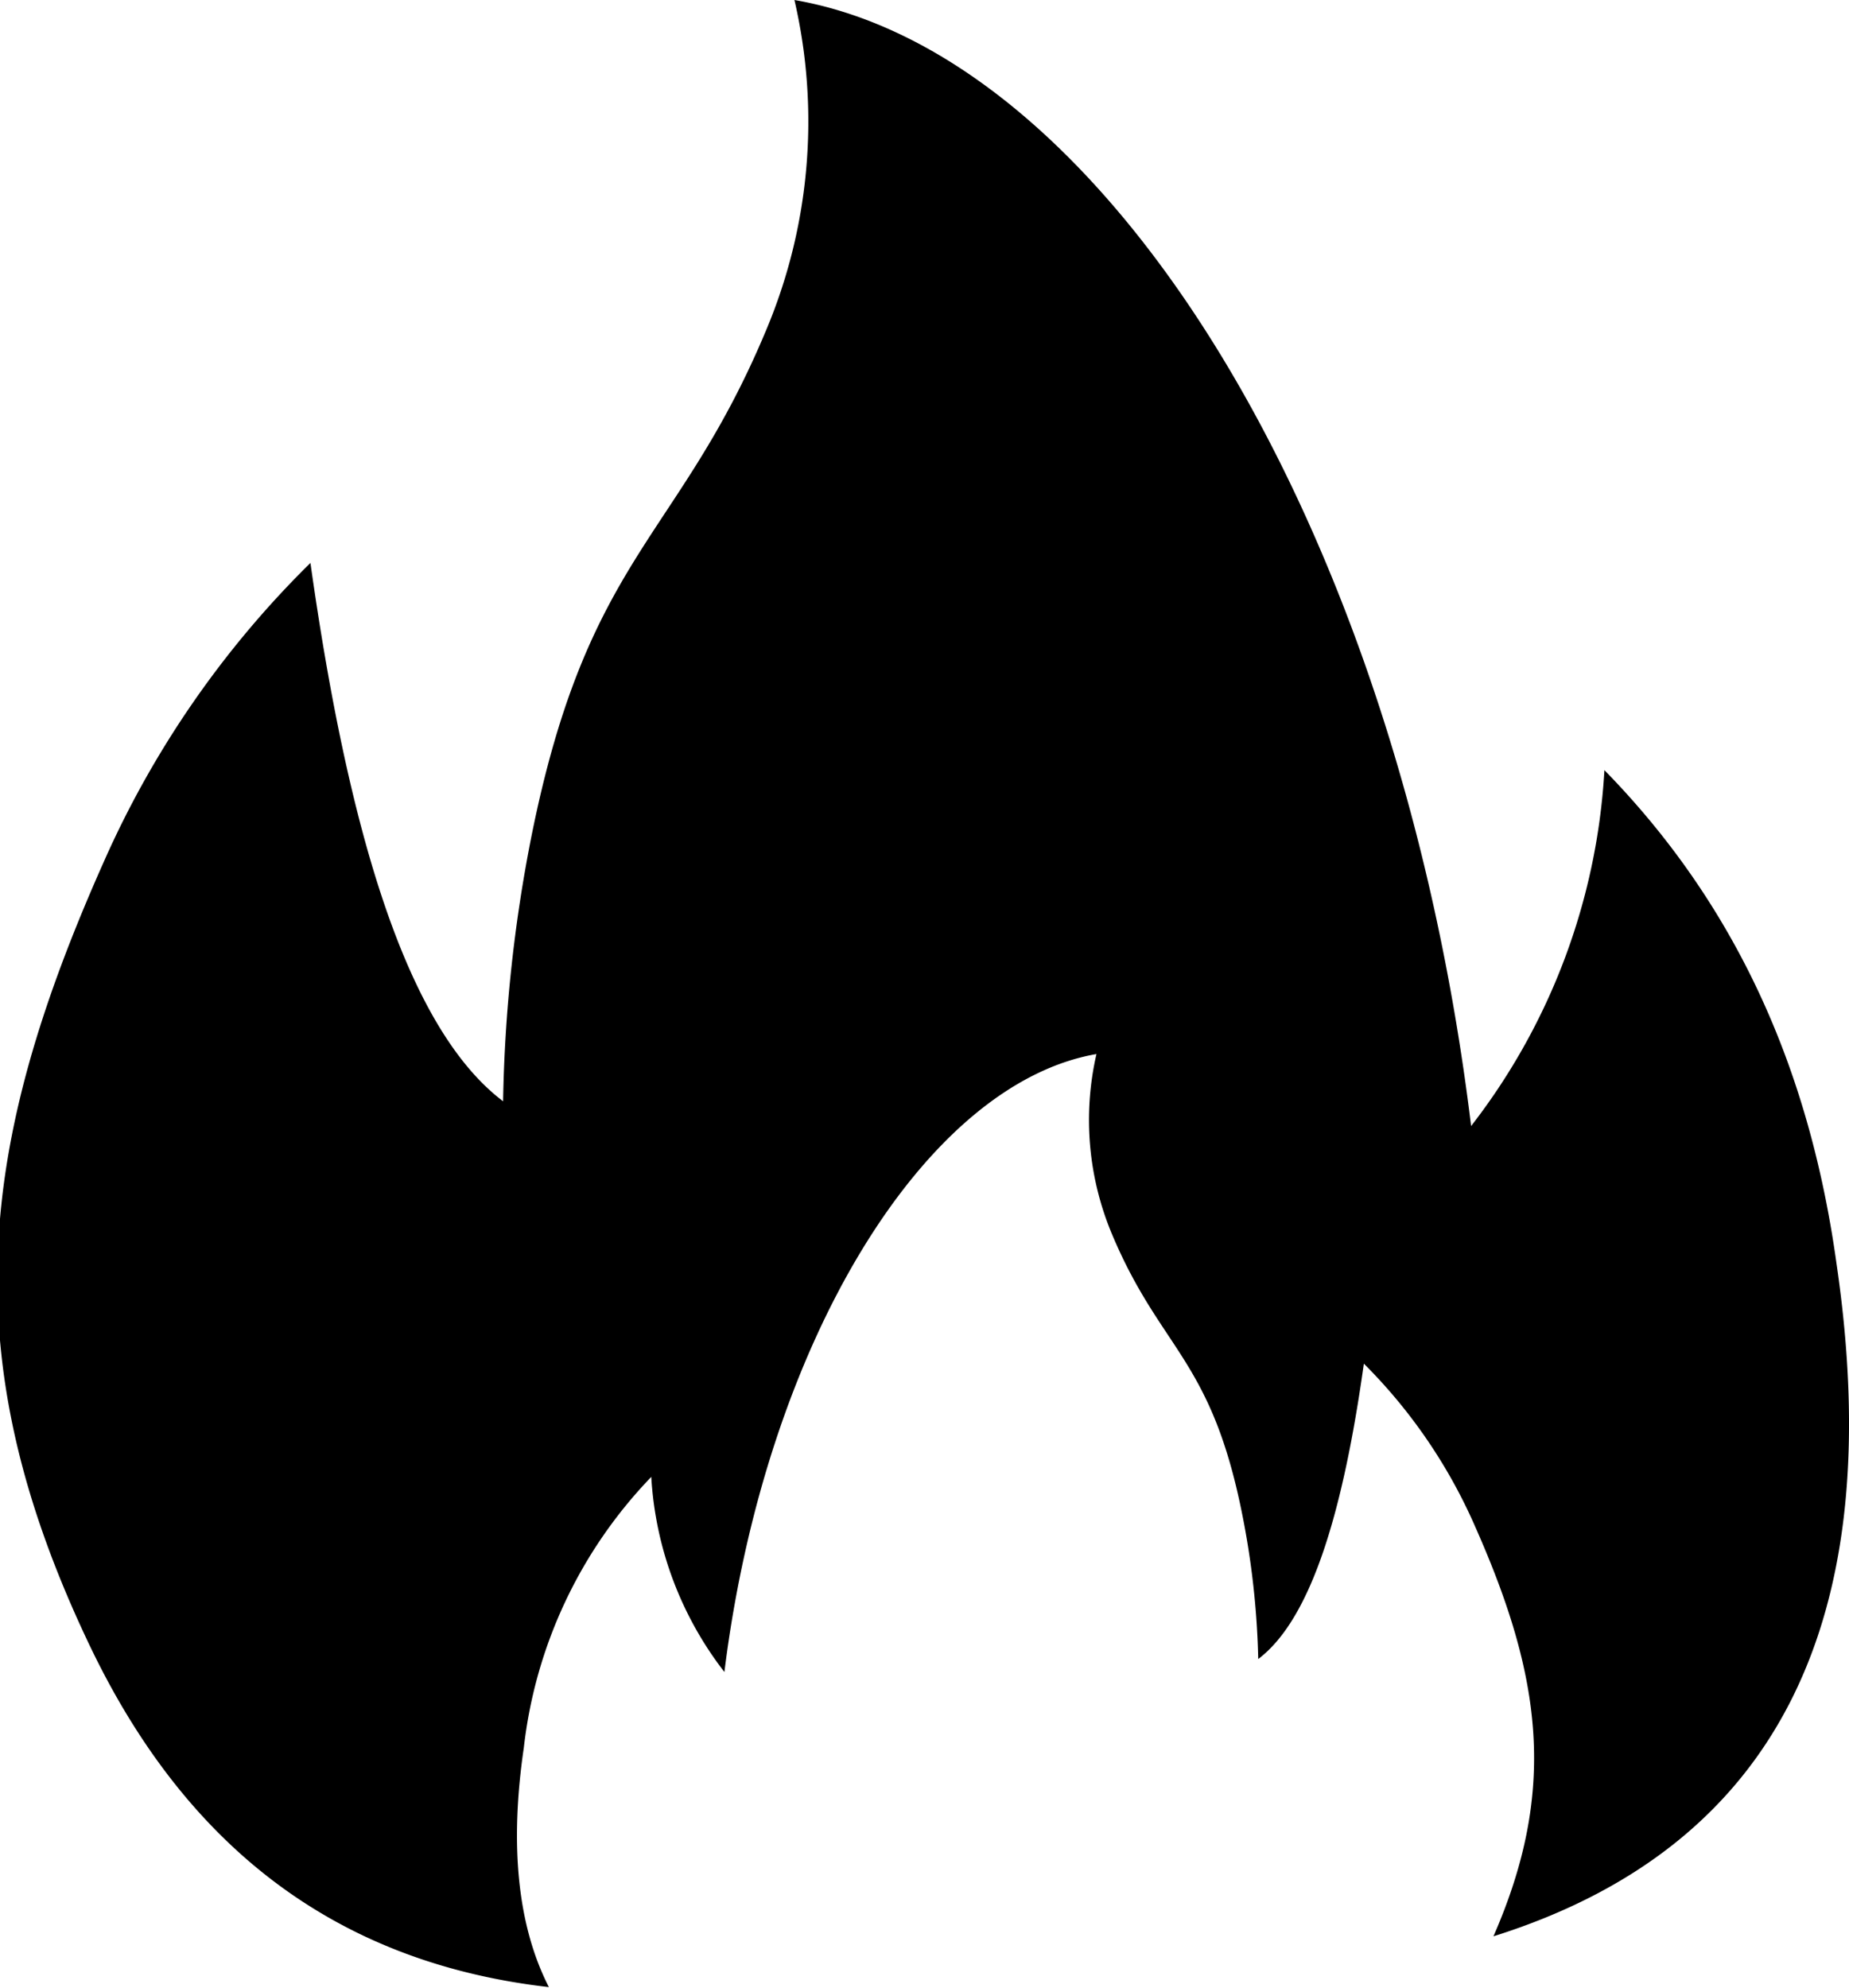 <svg id="Layer_1" data-name="Layer 1" xmlns="http://www.w3.org/2000/svg" viewBox="0 0 114.3 122.88"><title>fire</title><path d="M19.19,34.8c2.3,16.33,5.87,28.71,11.91,33.28a92.1,92.1,0,0,1,1.74-16.32c3.49-17.46,9.1-18.4,14.5-31.3A33.25,33.25,0,0,0,49.11,0C68.46,3.35,86.43,32.52,90.94,69.61a39.51,39.51,0,0,0,8.24-22c8.54,8.73,12.77,19.12,14.35,30.52,3.2,21.83-3.5,36-21.21,41.57,3.94-9,3-16-1.1-25.26A32.7,32.7,0,0,0,84.31,84.3c-1.26,9-3.21,15.75-6.53,18.26a51.28,51.28,0,0,0-1-9c-1.92-9.58-5-10.09-8-17.17a18.24,18.24,0,0,1-1-11.23c-10.61,1.84-20.47,17.85-23,38.2a21.73,21.73,0,0,1-4.52-12.06,28.8,28.8,0,0,0-7.88,16.75c-.88,6-.39,11,1.55,14.79-13.62-1.56-22.75-9.15-28.52-21.4-8.29-17.54-6.81-30.62,1-48.15A59.91,59.91,0,0,1,19.19,34.8Z"/></svg>